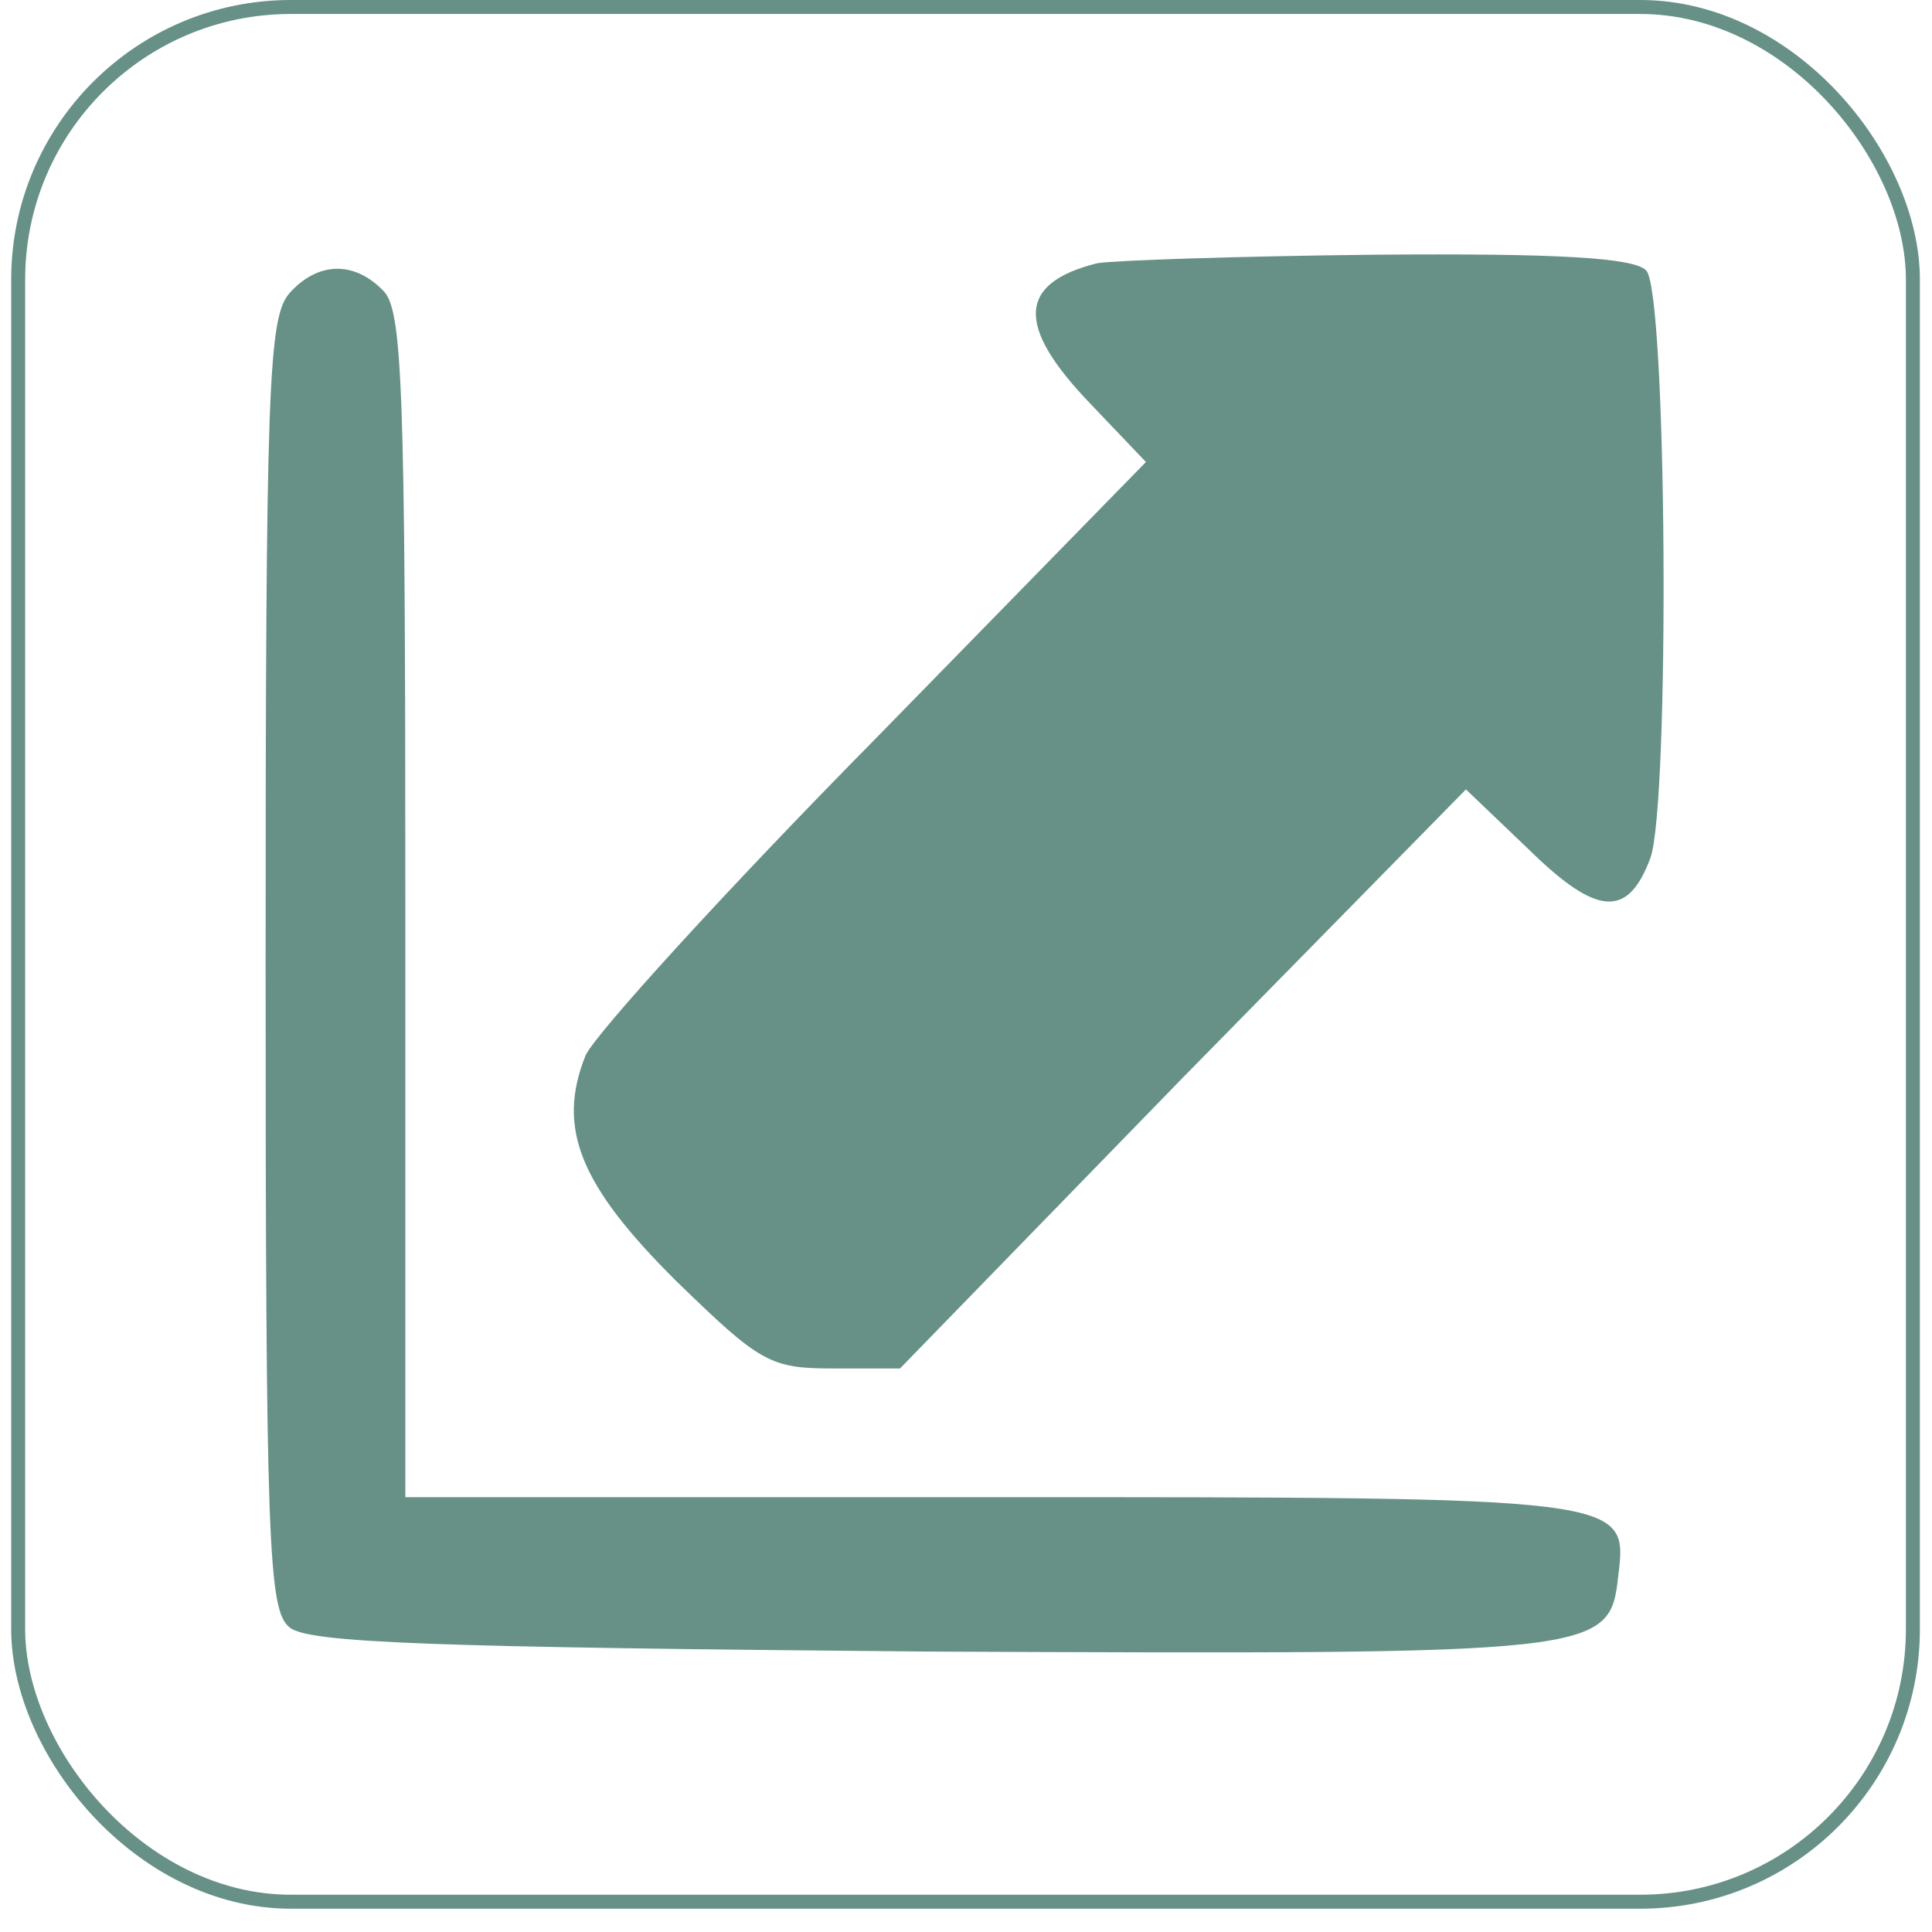 <svg xmlns="http://www.w3.org/2000/svg" width="691" height="691" viewBox="0 0 691 691" fill="none"><g filter="url(#filter0_d_142_26)"><rect x="4" width="682.667" height="682.667" rx="100" fill="white"></rect><rect x="6.5" y="2.5" width="677.667" height="677.667" rx="97.5" stroke="#679186" stroke-width="5"></rect><path d="M392.365 94.162C363.878 101.321 363.378 116.662 389.866 144.276L409.857 165.242L312.901 264.447C259.426 318.652 212.947 369.789 209.448 377.459C198.953 403.539 207.449 423.993 241.934 458.255C271.92 487.403 275.418 489.448 297.908 489.448H321.897L422.851 385.641L524.305 282.345L546.795 303.822C571.284 327.856 582.279 328.368 590.275 306.89C597.272 287.459 596.272 104.389 588.776 96.719C584.278 92.117 556.79 90.582 492.32 91.094C442.842 91.605 397.863 93.139 392.365 94.162Z" fill="#679186"></path><path d="M103.496 104.901C95.999 113.594 95 137.628 95 344.731C95 552.858 95.999 575.869 103.496 582.005C109.993 587.63 153.973 589.165 331.892 590.699C572.782 591.721 575.781 591.721 578.78 563.596C582.278 535.471 582.278 535.471 353.882 535.471H144.977V323.765C144.977 137.628 143.978 110.526 136.981 103.878C126.486 93.139 113.492 93.651 103.496 104.901Z" fill="#679186"></path></g><defs><filter id="filter0_d_142_26" x="0" y="0" width="690.667" height="690.667" color-interpolation-filters="sRGB"><feGaussianBlur stdDeviation="2"></feGaussianBlur></filter></defs></svg>